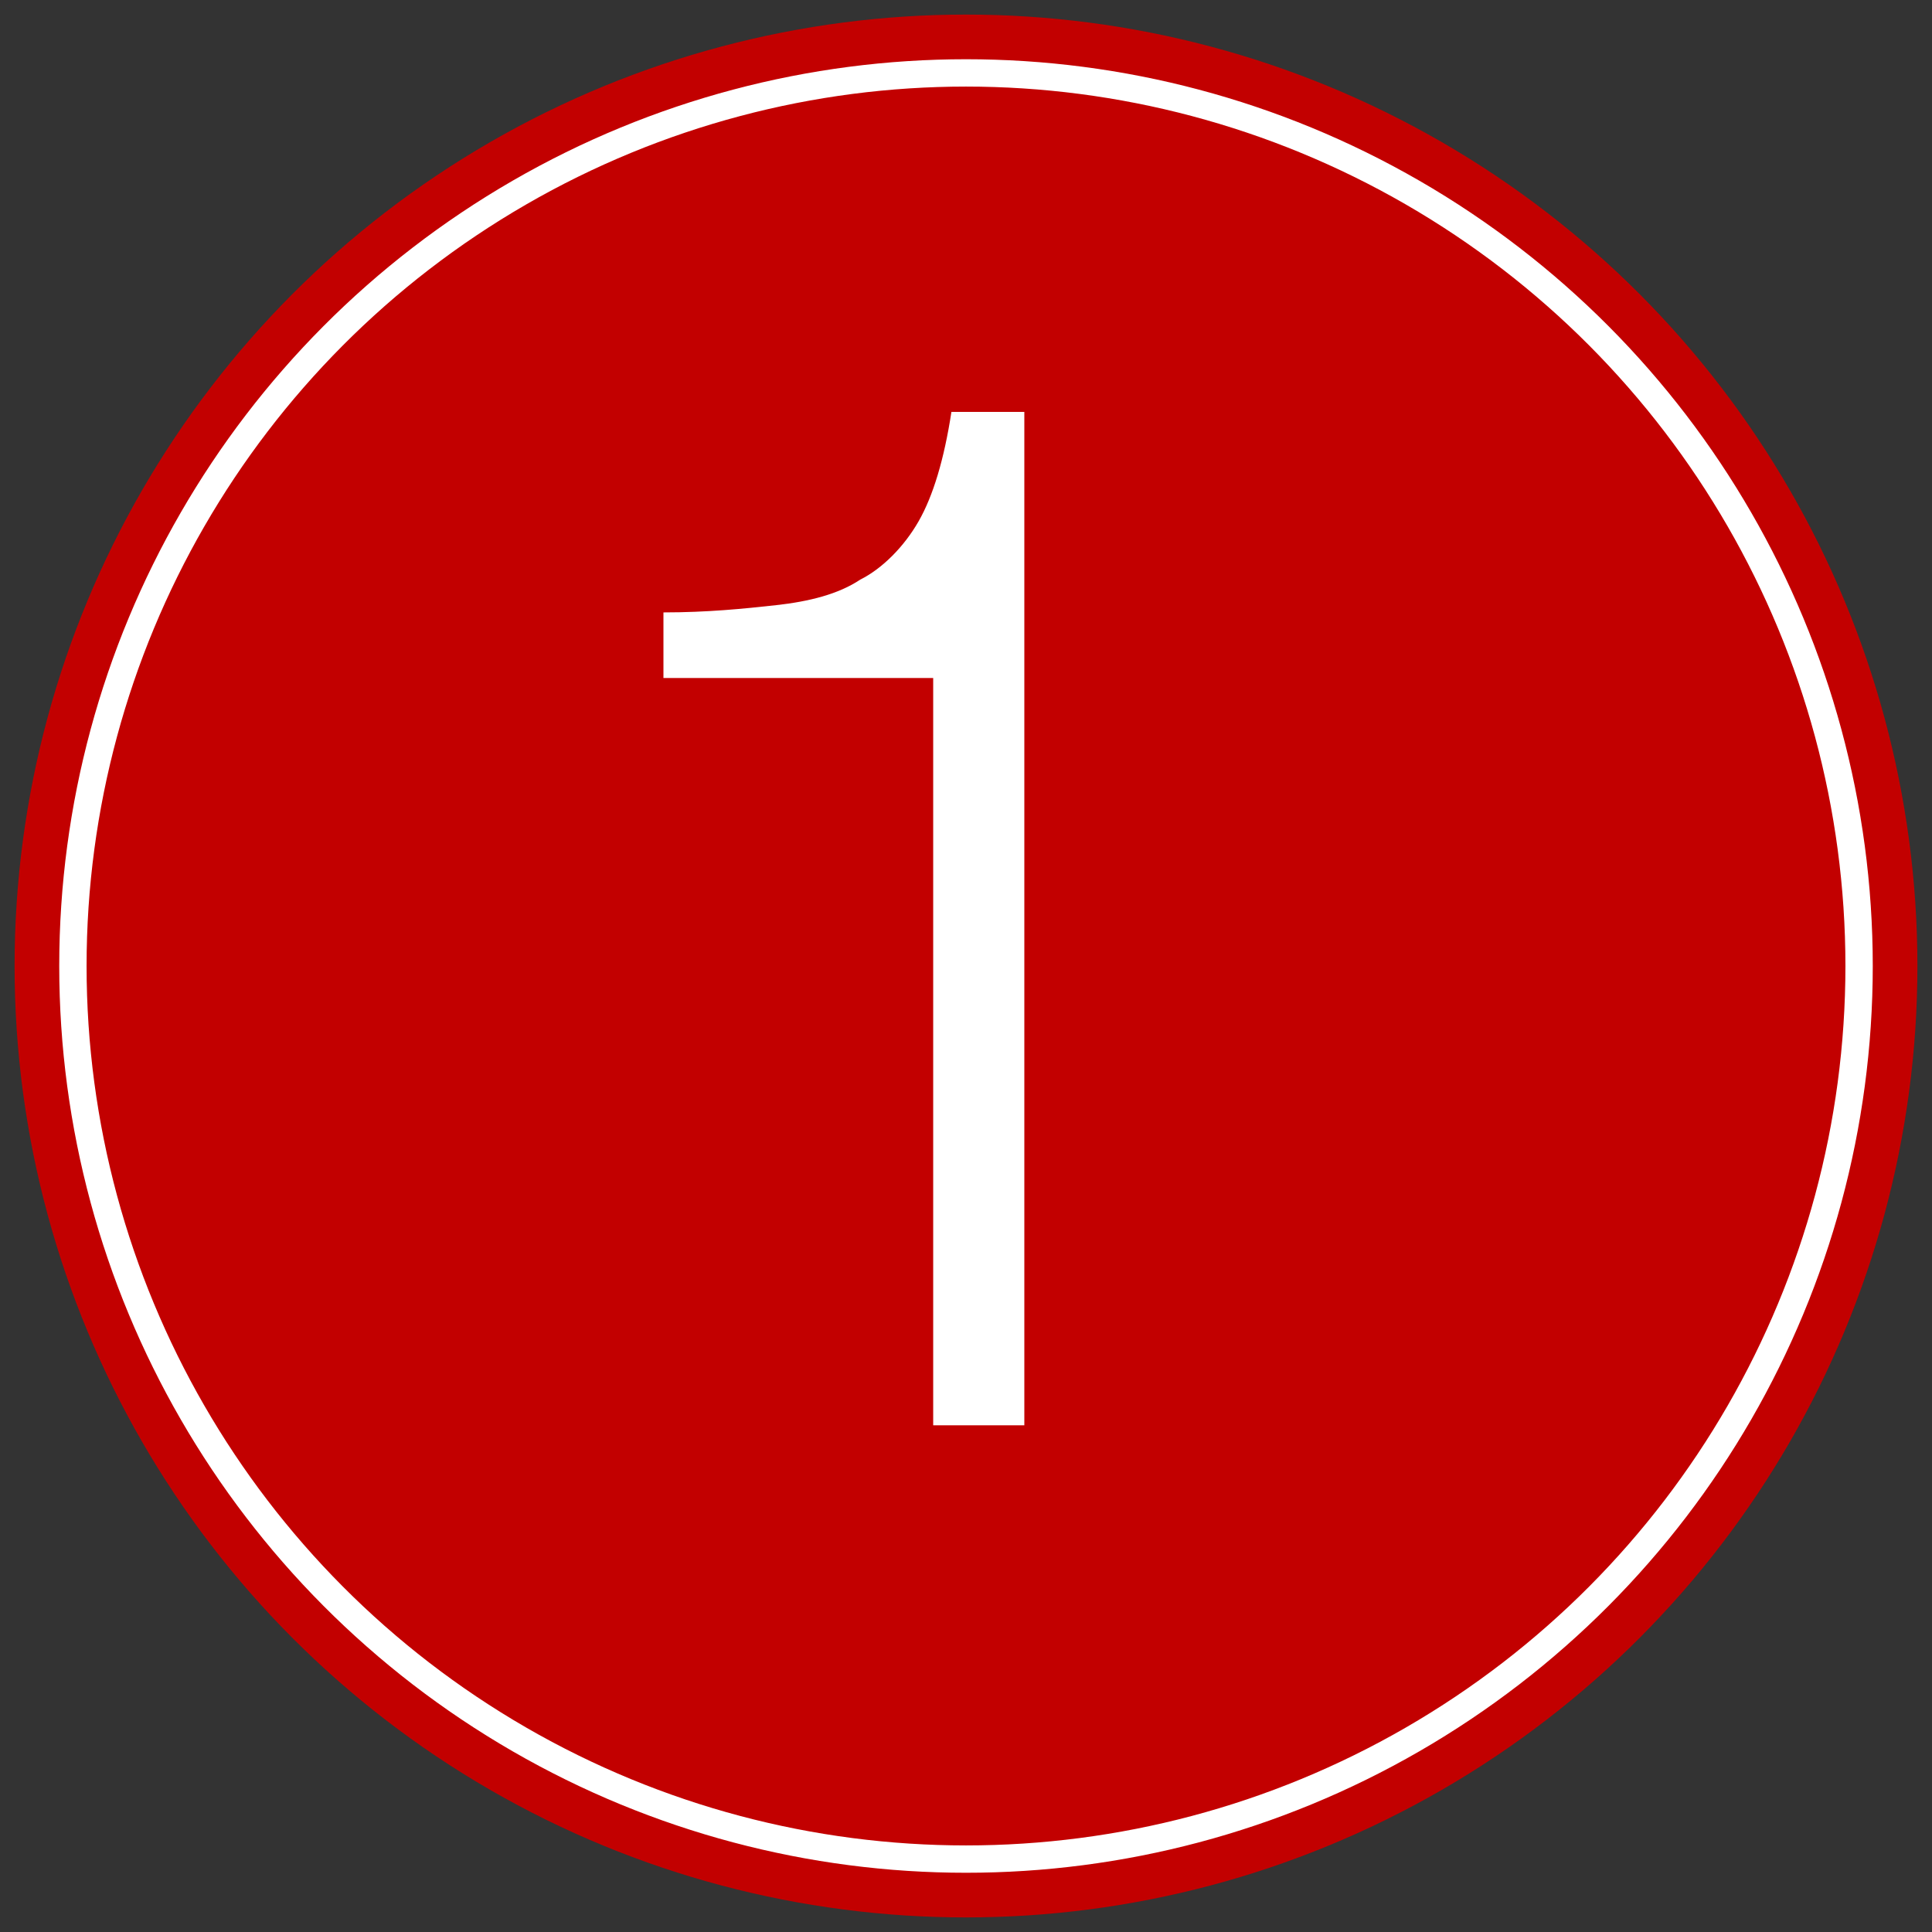 <?xml version="1.0" encoding="utf-8"?>
<!-- Generator: Adobe Illustrator 21.1.0, SVG Export Plug-In . SVG Version: 6.00 Build 0)  -->
<svg version="1.1" id="Livello_1" xmlns="http://www.w3.org/2000/svg" xmlns:xlink="http://www.w3.org/1999/xlink" x="0px" y="0px"
	 width="53px" height="53px" viewBox="0 0 53 53" style="enable-background:new 0 0 53 53;" xml:space="preserve">
<rect x="0" y="0" width="53" height="53" fill="#333333" stroke="none"/>
<style type="text/css">
	.st0{fill:#C20000;}
	.st1{fill:none;stroke:#FFFFFF;stroke-width:0.75;stroke-miterlimit:10;}
	.st2{fill:#FFFFFF;}
</style>
<circle class="st0" cx="26.5" cy="26.5" r="26.1"/>
<circle class="st1" cx="26.5" cy="26.5" r="24.5"/>
<g>
	<path class="st2" d="M21.3,16.6c0.9-0.1,1.7-0.3,2.3-0.7c0.6-0.3,1.2-0.9,1.6-1.6c0.4-0.7,0.7-1.7,0.9-3h2v27.8h-2.5V18.6h-7.4
		v-1.8C19.4,16.8,20.4,16.7,21.3,16.6z"/>
</g>
</svg>
